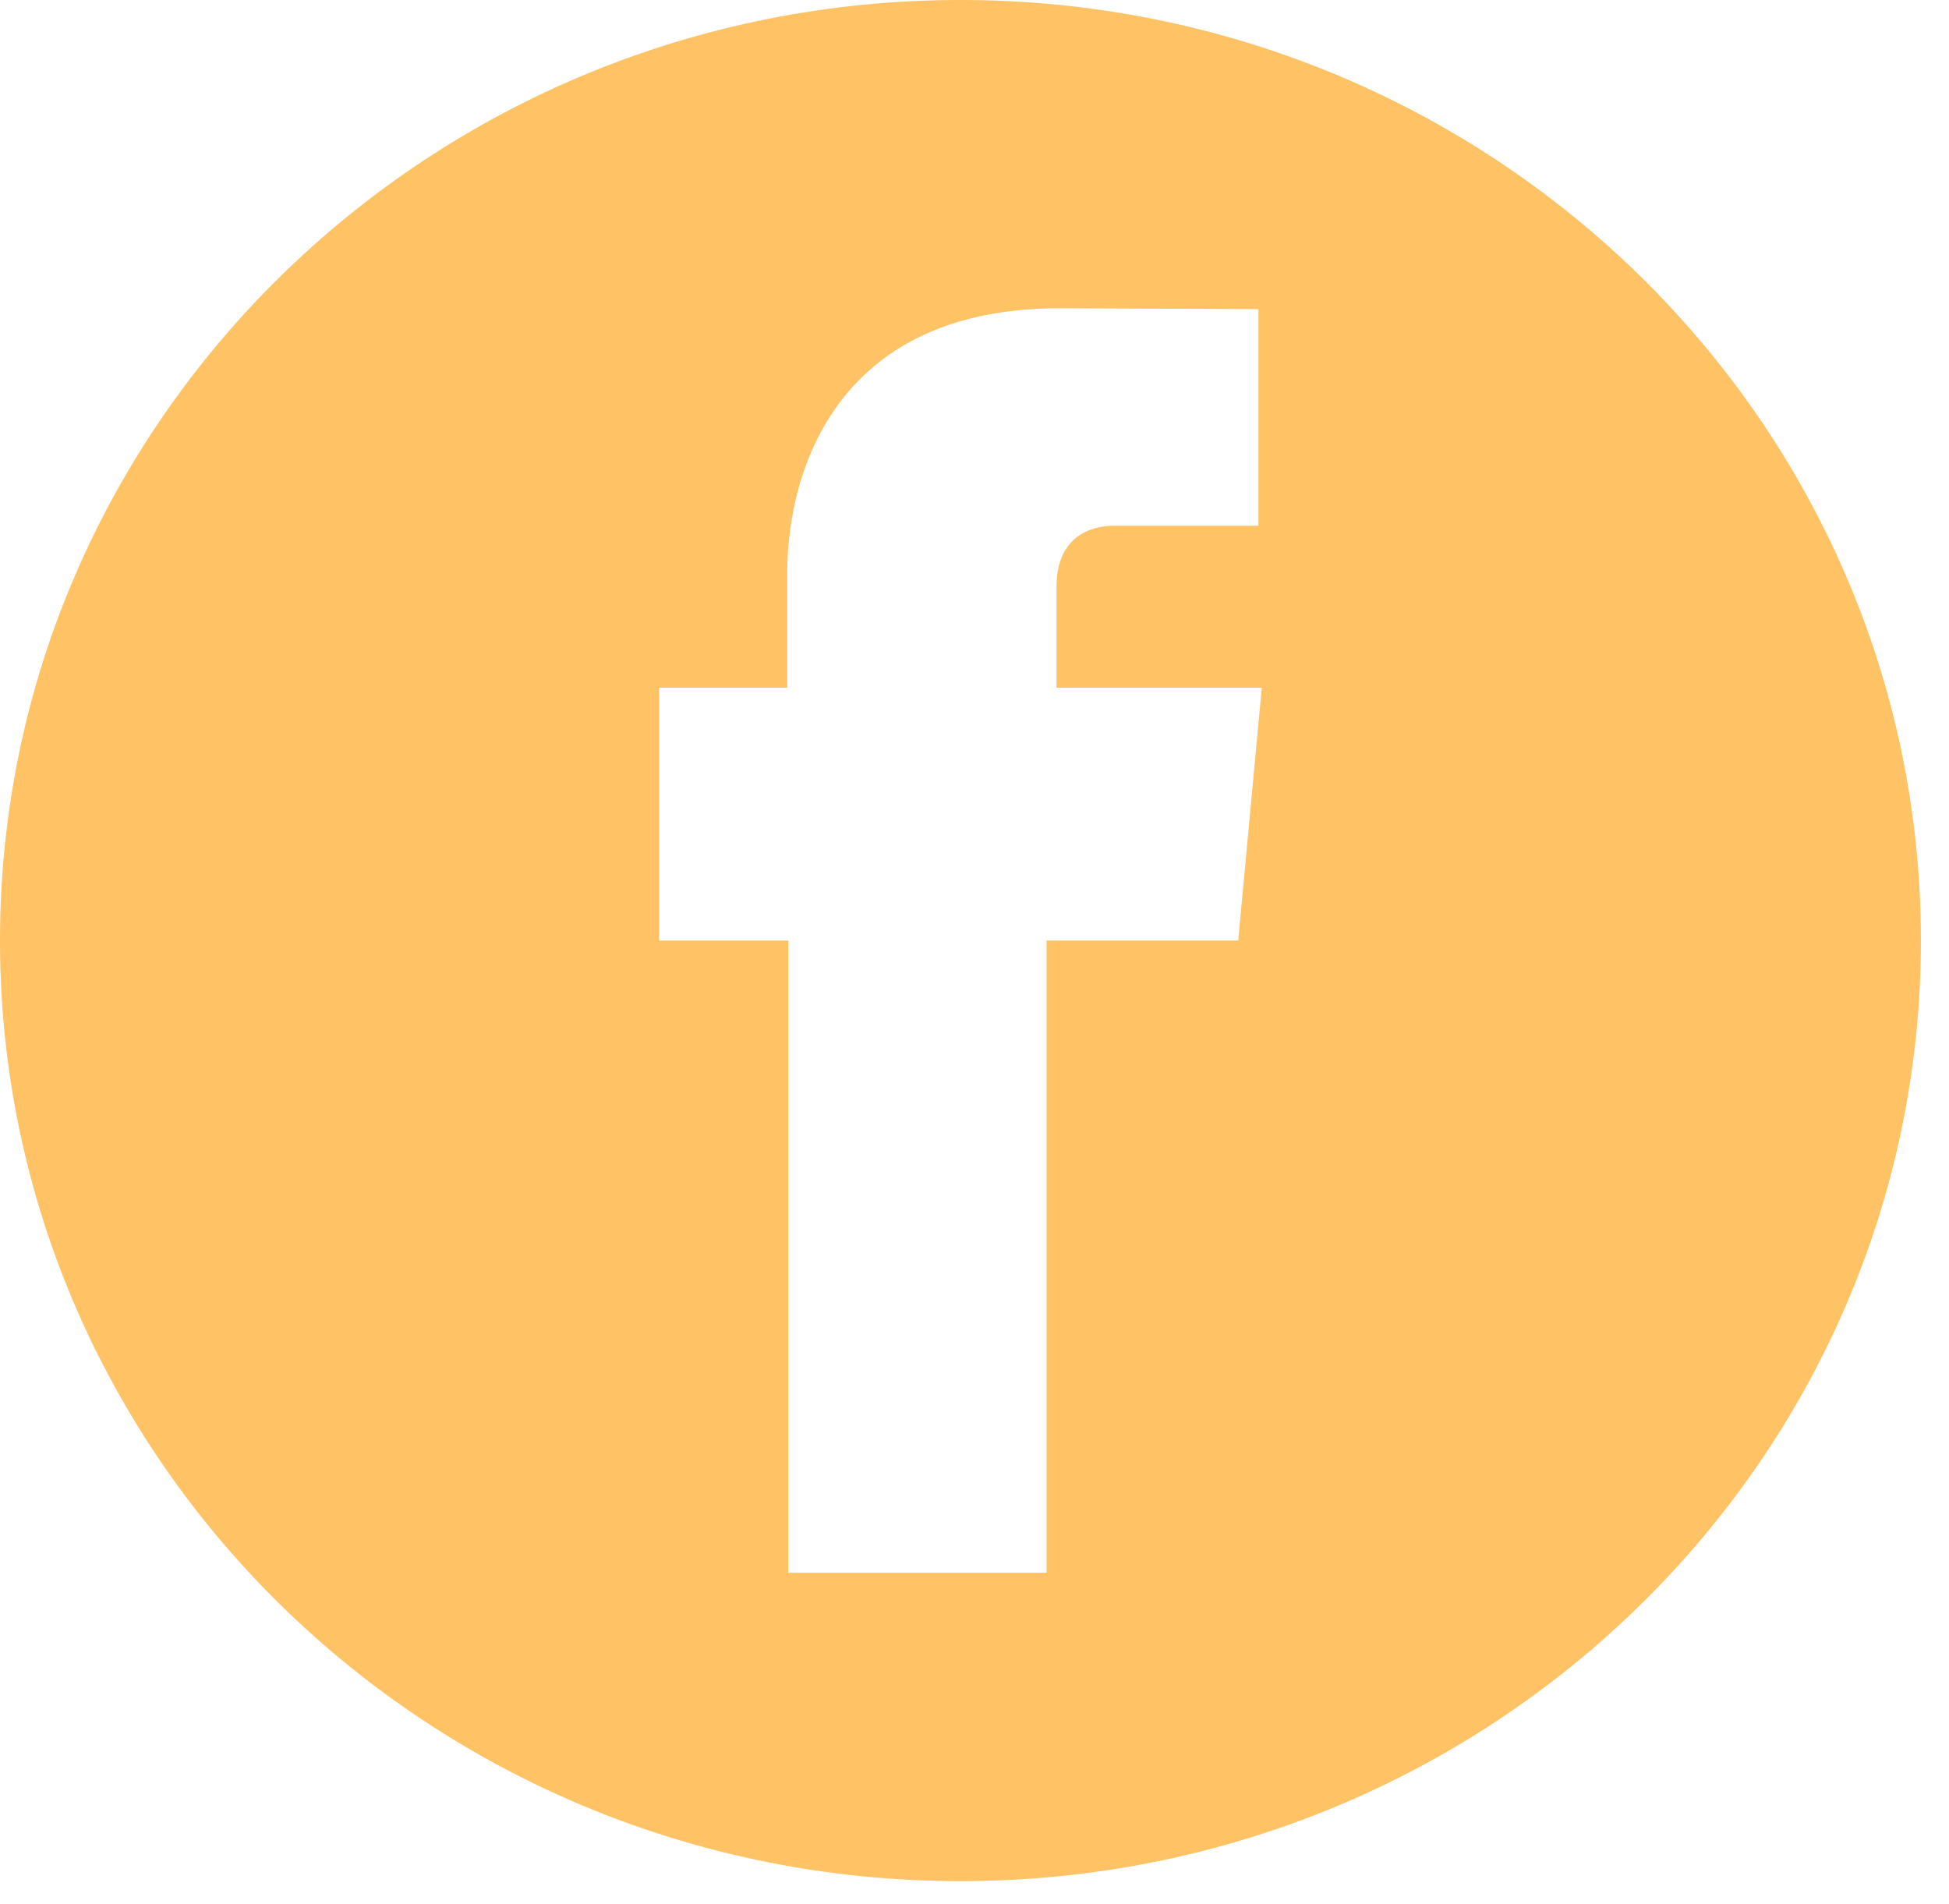 <svg width="43" height="42" viewBox="0 0 43 42" fill="none" xmlns="http://www.w3.org/2000/svg">
<path d="M21.19 0C9.487 0 0 9.289 0 20.749C0 32.208 9.487 41.498 21.19 41.498C32.893 41.498 42.38 32.208 42.38 20.749C42.38 9.29 32.893 0 21.19 0V0ZM27.318 20.749H23.09V34.696H17.392V20.749H14.543V15.17H17.369V12.648C17.369 10.366 18.479 6.801 23.364 6.801L27.765 6.819V11.598H24.569C24.049 11.598 23.31 11.852 23.31 12.939V15.17H27.838L27.318 20.749Z" fill="#FFC264"/>
</svg>
